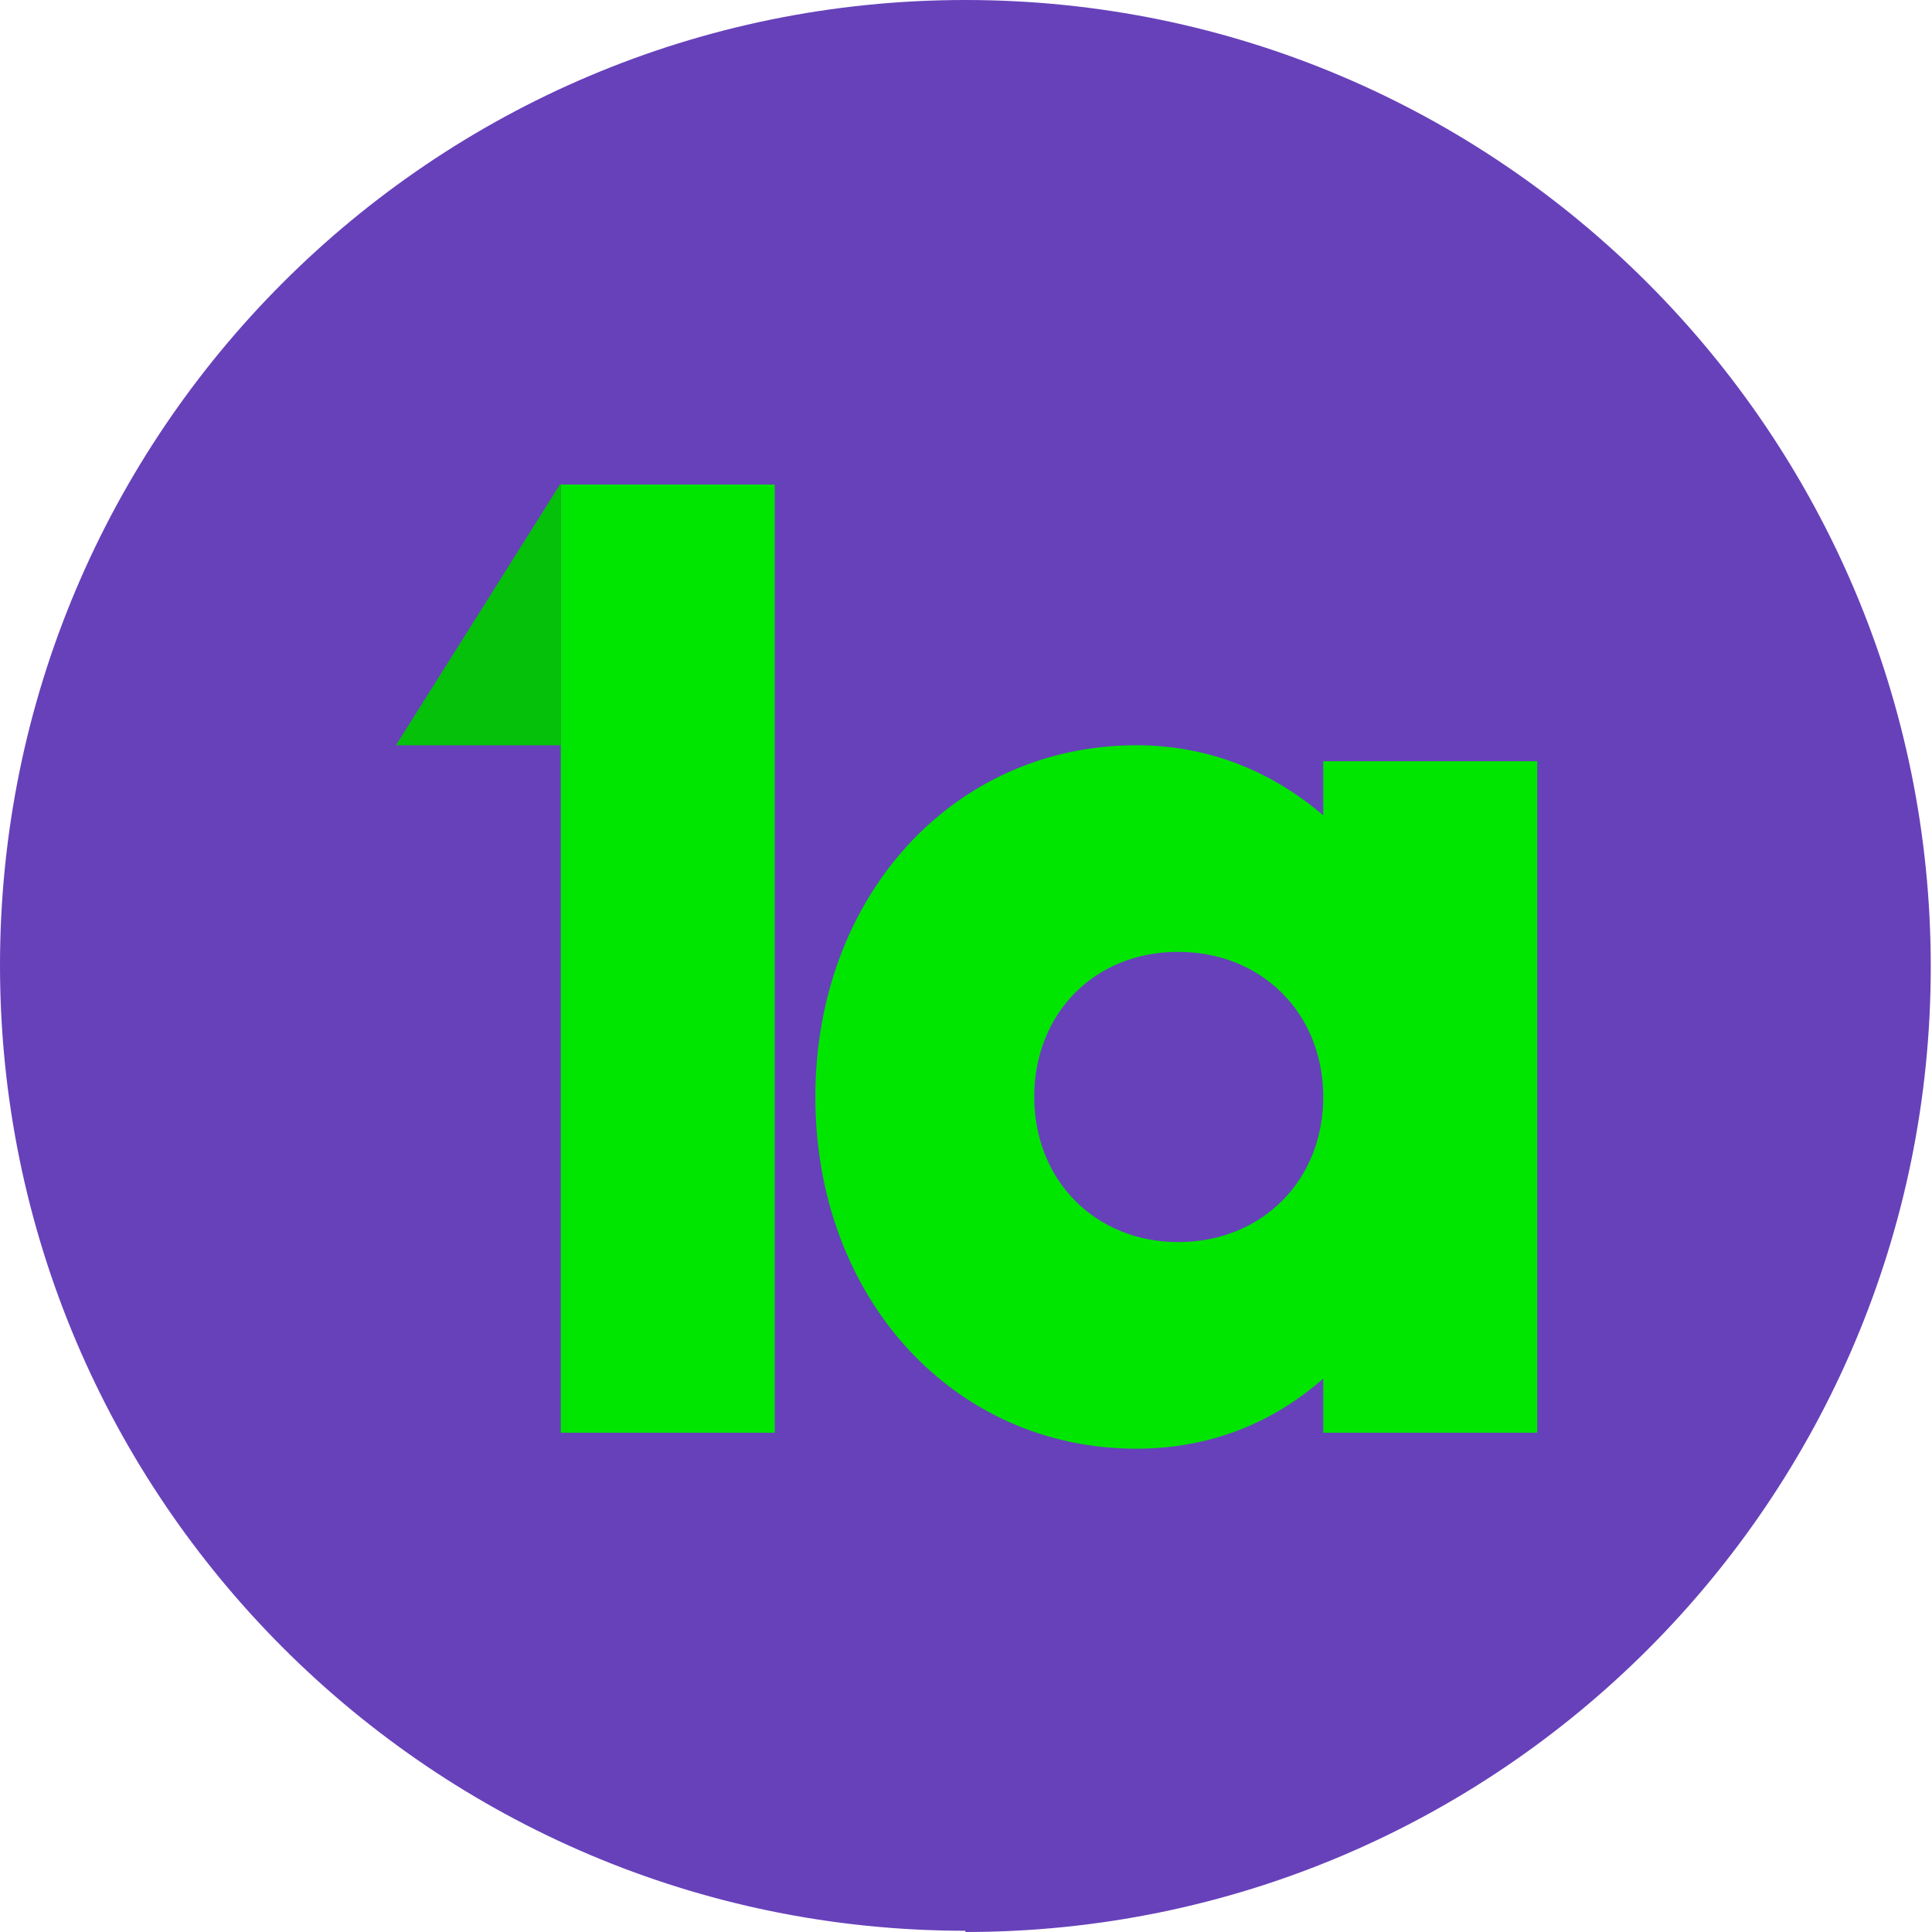 <svg xmlns="http://www.w3.org/2000/svg" version="1.1" xmlns:xlink="http://www.w3.org/1999/xlink" xmlns:svgjs="http://svgjs.dev/svgjs" width="157.1" height="157.1"><svg xmlns="http://www.w3.org/2000/svg" version="1.1" xmlns:xlink="http://www.w3.org/1999/xlink" viewBox="0 0 157.1 157.1">
  <defs>
    <style>
      .cls-1 {
        fill: #00e600;
      }

      .cls-2 {
        fill: none;
      }

      .cls-3 {
        clip-path: url(#clippath-1);
      }

      .cls-4 {
        isolation: isolate;
      }

      .cls-5 {
        fill: #192d34;
      }

      .cls-6 {
        clip-path: url(#clippath-3);
      }

      .cls-7 {
        clip-path: url(#clippath-2);
      }

      .cls-8 {
        mix-blend-mode: multiply;
        opacity: .2;
      }

      .cls-9 {
        fill: #6741ba;
      }

      .cls-10 {
        clip-path: url(#clippath);
      }
    </style>
    <clipPath id="SvgjsClipPath1014">
      <rect class="cls-2" width="157.1" height="157.1"></rect>
    </clipPath>
    <clipPath id="SvgjsClipPath1013">
      <path class="cls-2" d="M78,0C34.9.3,0,35.3,0,78.5s35.2,78.5,78.5,78.5,78.5-35.2,78.5-78.5S122.2.3,79.1,0h-1.1Z"></path>
    </clipPath>
    <clipPath id="SvgjsClipPath1012">
      <rect class="cls-2" width="157.1" height="157.1"></rect>
    </clipPath>
    <clipPath id="SvgjsClipPath1011">
      <rect class="cls-2" x="23.2" y="31.3" width="31.5" height="30.3"></rect>
    </clipPath>
  </defs>
  <!-- Generator: Adobe Illustrator 28.6.0, SVG Export Plug-In . SVG Version: 1.2.0 Build 709)  -->
  <g class="cls-4">
    <g id="SvgjsG1010">
      <g class="cls-10">
        <path class="cls-9" d="M78.5,157.1c43.4,0,78.5-35.2,78.5-78.5S121.9,0,78.5,0,0,35.2,0,78.5s35.2,78.5,78.5,78.5"></path>
      </g>
      <g class="cls-3">
        <path class="cls-1" d="M95.8,101c-6.7,0-11.7-5-11.7-11.8s4.9-11.8,11.7-11.8,11.8,5,11.8,11.8-5,11.8-11.8,11.8M92.4,117.8c6,0,11.1-2.1,15.2-5.7v4.4h17.4v-54.6h-17.4v4.4c-4.1-3.5-9.2-5.7-15.2-5.7-14.9,0-26.1,12.3-26.1,28.6s11.2,28.6,26.1,28.6M45.6,116.5h17.4V39.4h-17.4v77.1Z"></path>
        <polygon class="cls-1" points="45.6 39.3 32.2 60.6 45.6 60.6 45.6 39.3"></polygon>
      </g>
      <g class="cls-7">
        <g class="cls-8">
          <g class="cls-6">
            <polygon class="cls-5" points="45.6 39.3 32.2 60.6 45.6 60.6 45.6 39.3"></polygon>
          </g>
        </g>
      </g>
    </g>
  </g>
</svg><style>@media (prefers-color-scheme: light) { :root { filter: none; } }
@media (prefers-color-scheme: dark) { :root { filter: none; } }
</style></svg>